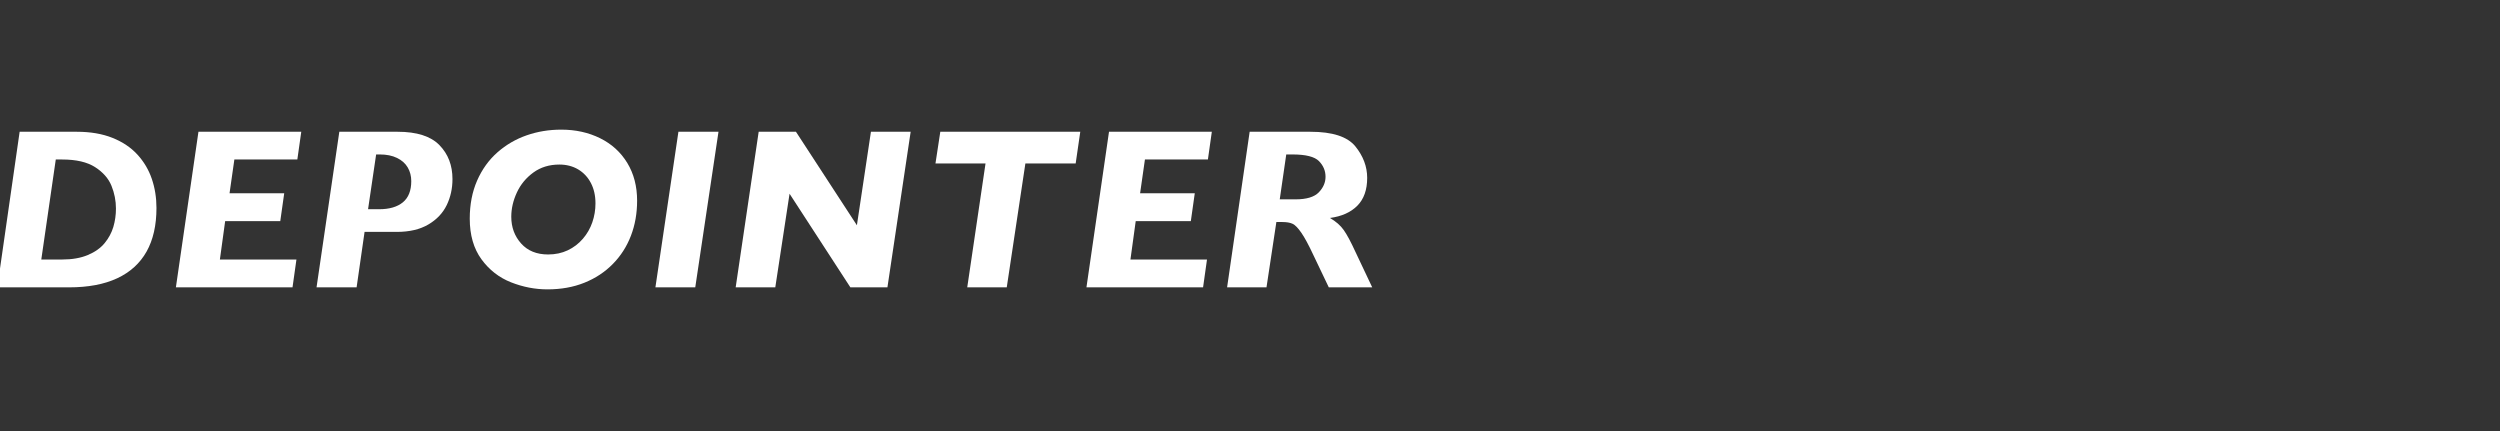<?xml version="1.0" encoding="UTF-8"?>
<svg width="174px" height="30px" viewBox="0 0 174 30" version="1.1" xmlns="http://www.w3.org/2000/svg" xmlns:xlink="http://www.w3.org/1999/xlink">
    <rect x="0" y="0" width="174" height="30" fill="#333333" stroke="none"/>
    <title>logo</title>
    <g id="logo" stroke="none" stroke-width="1" fill="none" fill-rule="evenodd">
        <g id="depointer-copy" transform="translate(-0.188, 9.023)" fill="#FFFFFF" fill-rule="nonzero">
            <path d="M11.078,5.453 C11.078,6.656 10.849,7.667 10.391,8.484 C9.932,9.302 9.251,9.922 8.348,10.344 C7.444,10.766 6.326,10.977 4.992,10.977 L0,10.977 L1.555,0.148 L5.539,0.148 C6.482,0.148 7.306,0.289 8.012,0.57 C8.717,0.852 9.297,1.24 9.75,1.734 C10.203,2.229 10.538,2.793 10.754,3.426 C10.97,4.059 11.078,4.734 11.078,5.453 Z M8.258,5.492 C8.258,4.951 8.155,4.424 7.949,3.914 C7.743,3.404 7.365,2.97 6.812,2.613 C6.26,2.257 5.495,2.078 4.516,2.078 L4.07,2.078 L3.062,9.039 L4.516,9.039 C5.208,9.039 5.803,8.935 6.301,8.727 C6.798,8.518 7.189,8.241 7.473,7.895 C7.757,7.548 7.958,7.172 8.078,6.766 C8.198,6.359 8.258,5.935 8.258,5.492 Z" id="Shape"></path>
            <polygon id="Path" points="21.156 0.148 20.883 2.078 16.5 2.078 16.164 4.43 19.969 4.43 19.695 6.367 15.859 6.367 15.492 9.039 20.82 9.039 20.547 10.977 12.43 10.977 14 0.148"></polygon>
            <path d="M31.68,3.438 C31.68,4.099 31.546,4.706 31.277,5.258 C31.009,5.81 30.583,6.258 30,6.602 C29.417,6.945 28.685,7.117 27.805,7.117 L25.562,7.117 L25.008,10.977 L22.219,10.977 L23.805,0.148 L27.867,0.148 C29.201,0.148 30.169,0.458 30.773,1.078 C31.378,1.698 31.68,2.484 31.68,3.438 Z M28.812,3.586 C28.812,3.232 28.73,2.914 28.566,2.633 C28.402,2.352 28.154,2.13 27.82,1.969 C27.487,1.807 27.089,1.727 26.625,1.727 L26.367,1.727 L25.805,5.539 L26.578,5.539 C27.286,5.539 27.836,5.379 28.227,5.059 C28.617,4.738 28.812,4.247 28.812,3.586 Z" id="Shape"></path>
            <path d="M44.531,4.945 C44.531,5.826 44.387,6.641 44.098,7.391 C43.809,8.141 43.388,8.796 42.836,9.355 C42.284,9.915 41.625,10.349 40.859,10.656 C40.094,10.964 39.237,11.117 38.289,11.117 C37.43,11.117 36.585,10.953 35.754,10.625 C34.923,10.297 34.237,9.762 33.695,9.02 C33.154,8.277 32.883,7.336 32.883,6.195 C32.883,5.206 33.055,4.32 33.398,3.539 C33.742,2.758 34.214,2.104 34.812,1.578 C35.411,1.052 36.089,0.658 36.844,0.395 C37.599,0.132 38.401,0 39.25,0 C40.25,0 41.152,0.199 41.957,0.598 C42.762,0.996 43.392,1.57 43.848,2.32 C44.303,3.07 44.531,3.945 44.531,4.945 Z M41.633,5.133 C41.633,4.591 41.526,4.117 41.312,3.711 C41.099,3.305 40.803,2.99 40.426,2.766 C40.048,2.542 39.612,2.43 39.117,2.43 C38.424,2.43 37.824,2.613 37.316,2.98 C36.809,3.348 36.424,3.811 36.164,4.371 C35.904,4.931 35.773,5.495 35.773,6.062 C35.773,6.792 36.001,7.411 36.457,7.922 C36.913,8.432 37.539,8.688 38.336,8.688 C38.841,8.688 39.297,8.591 39.703,8.398 C40.109,8.206 40.46,7.939 40.754,7.598 C41.048,7.257 41.268,6.874 41.414,6.449 C41.56,6.025 41.633,5.586 41.633,5.133 Z" id="Shape"></path>
            <polygon id="Path" points="50.195 0.148 48.578 10.977 45.805 10.977 47.406 0.148"></polygon>
            <polygon id="Path" points="63.57 0.148 61.953 10.977 59.375 10.977 55.141 4.461 54.148 10.977 51.391 10.977 52.992 0.148 55.586 0.148 59.828 6.656 60.805 0.148"></polygon>
            <polygon id="Path" points="75.375 0.148 75.055 2.352 71.555 2.352 70.258 10.977 67.508 10.977 68.781 2.352 65.297 2.352 65.633 0.148"></polygon>
            <polygon id="Path" points="84.531 0.148 84.258 2.078 79.875 2.078 79.539 4.43 83.344 4.43 83.07 6.367 79.234 6.367 78.867 9.039 84.195 9.039 83.922 10.977 75.805 10.977 77.375 0.148"></polygon>
            <path d="M95.695,10.977 L92.672,10.977 L91.594,8.719 C91.276,8.036 91,7.525 90.766,7.184 C90.531,6.842 90.326,6.632 90.148,6.551 C89.971,6.47 89.734,6.43 89.438,6.43 L89.023,6.43 L88.336,10.977 L85.594,10.977 L87.164,0.148 L91.391,0.148 C92.927,0.148 93.97,0.487 94.52,1.164 C95.069,1.841 95.344,2.573 95.344,3.359 C95.344,4.188 95.116,4.832 94.66,5.293 C94.204,5.754 93.568,6.039 92.75,6.148 C93.167,6.388 93.488,6.669 93.715,6.992 C93.941,7.315 94.211,7.818 94.523,8.5 L95.695,10.977 Z M92.445,3.281 C92.445,2.865 92.293,2.501 91.988,2.191 C91.684,1.882 91.068,1.727 90.141,1.727 L89.711,1.727 L89.258,4.852 L90.352,4.852 C91.122,4.852 91.664,4.689 91.977,4.363 C92.289,4.038 92.445,3.677 92.445,3.281 Z" id="Shape"></path>
        </g>
    </g>
</svg>